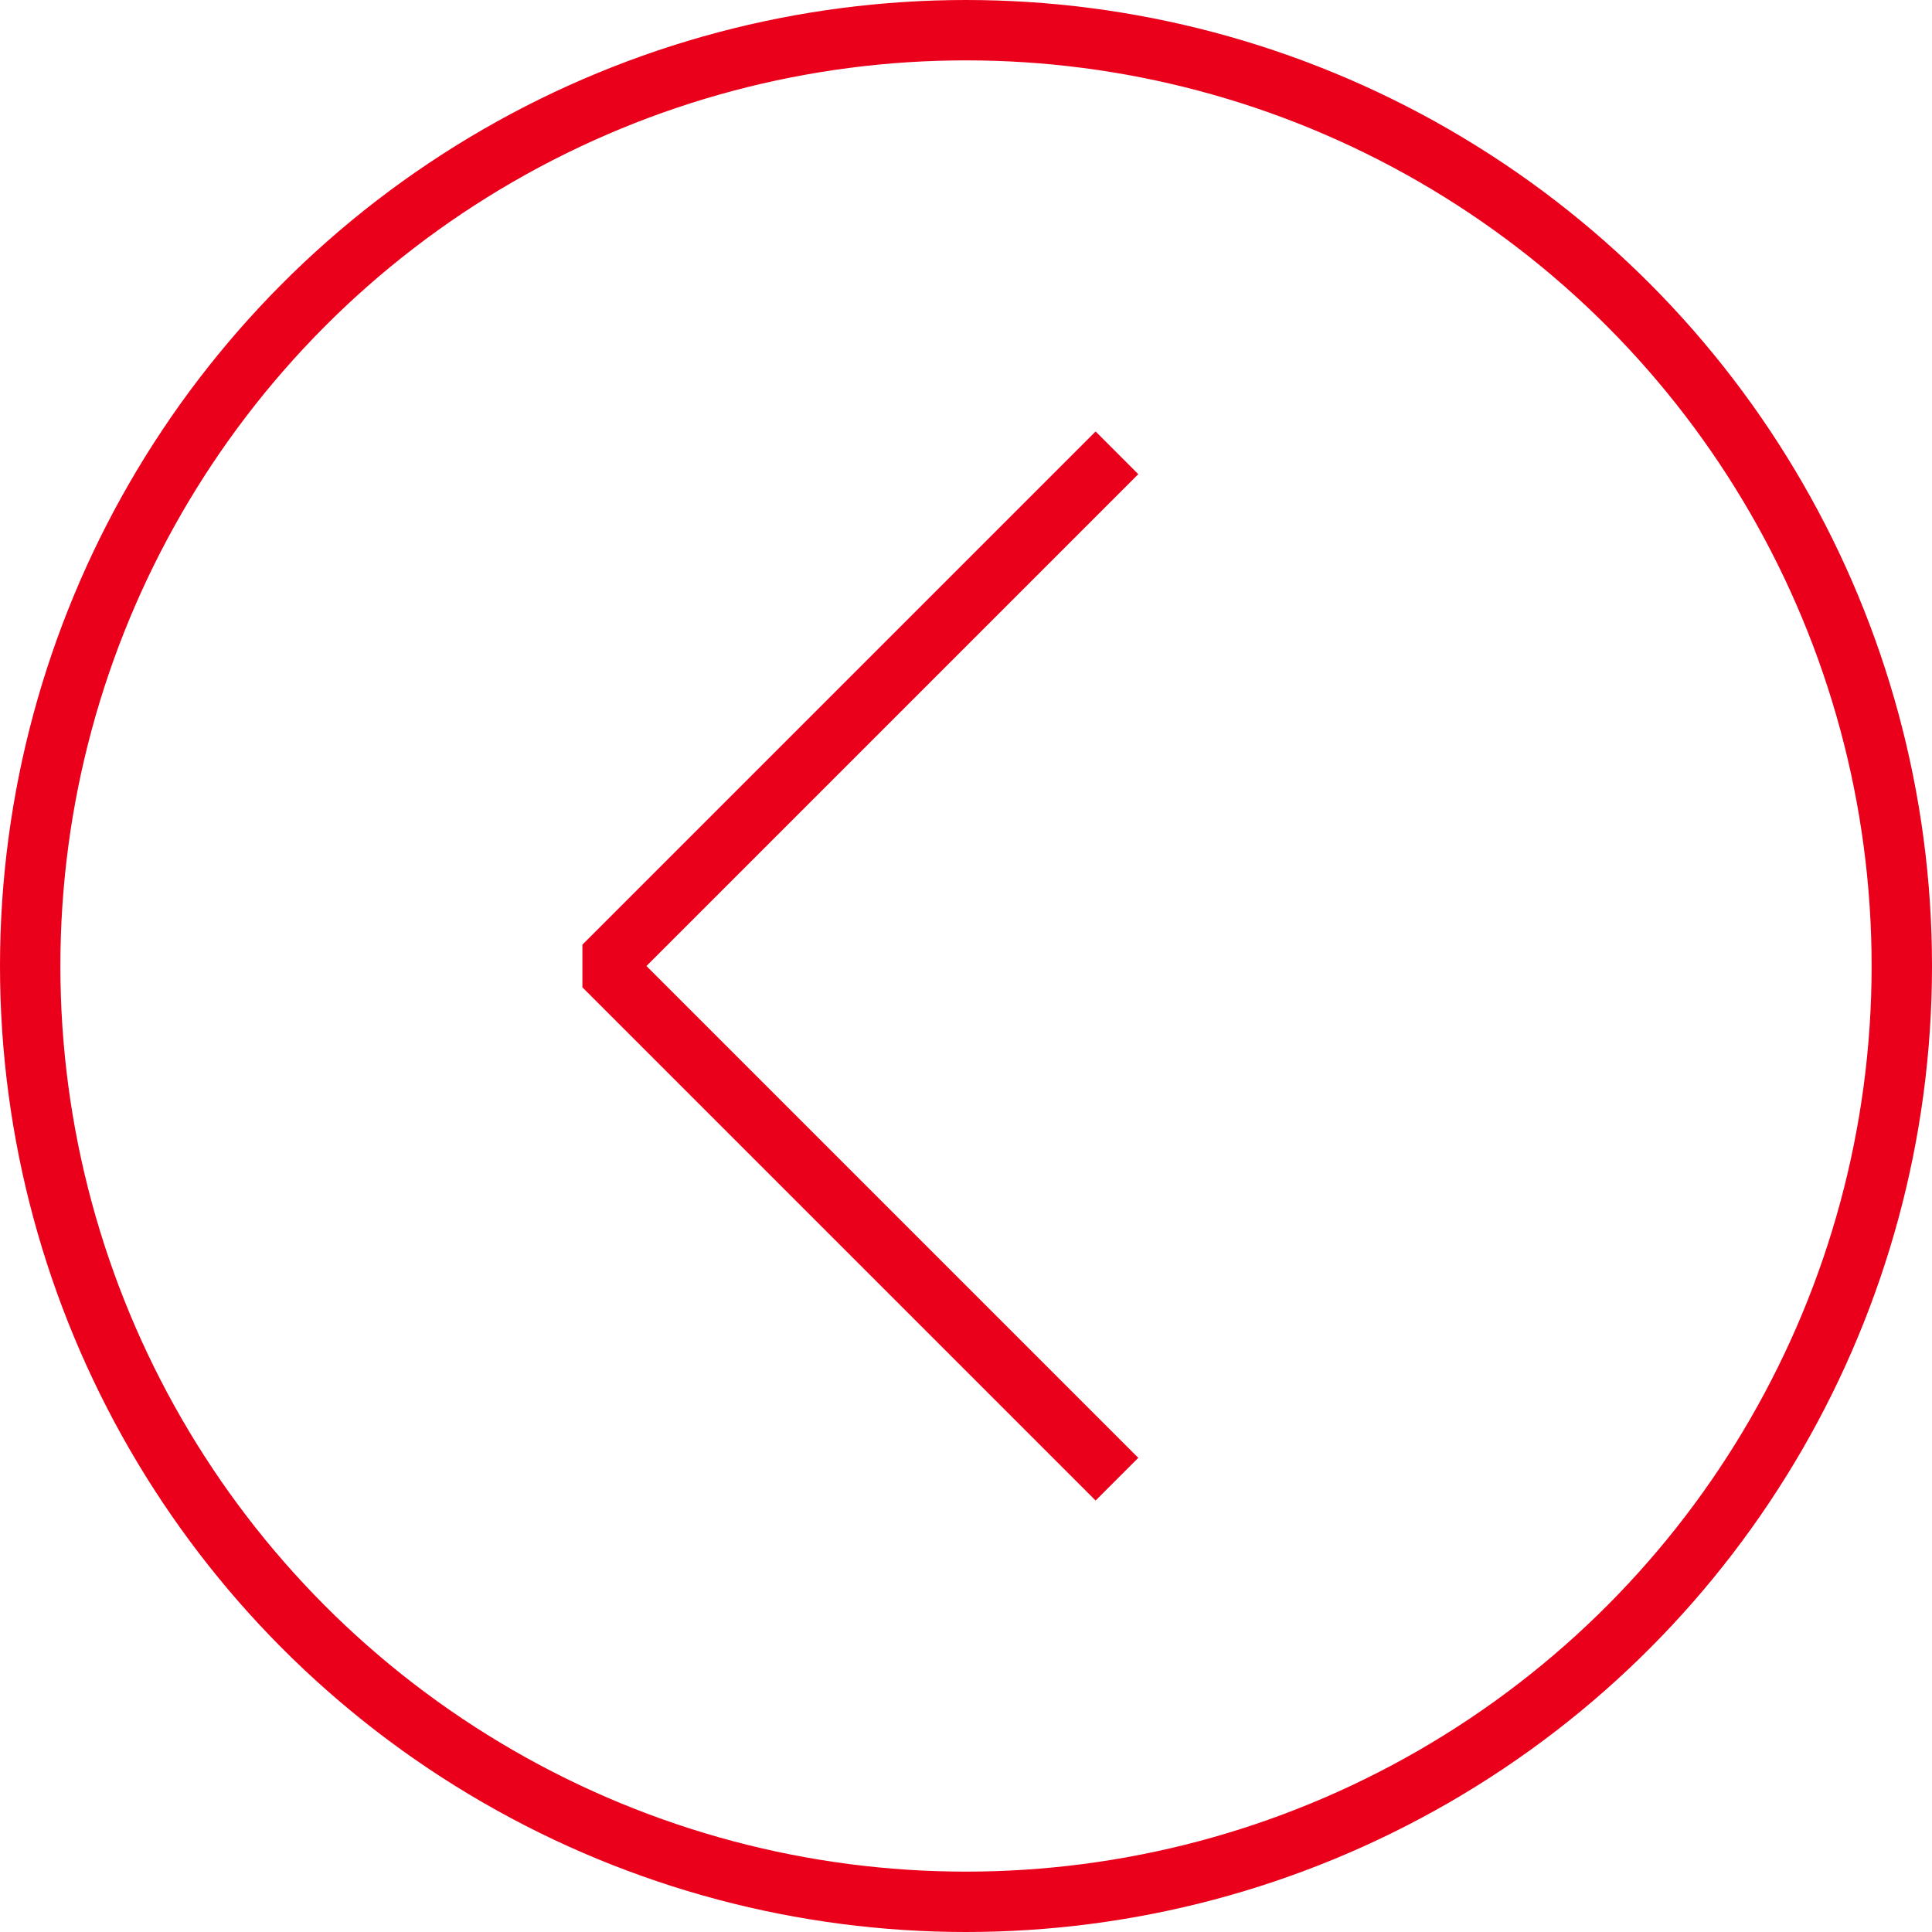 <?xml version="1.0" encoding="utf-8"?>
<!-- Generator: Adobe Illustrator 21.0.2, SVG Export Plug-In . SVG Version: 6.00 Build 0)  -->
<svg version="1.1" id="Layer_1" xmlns="http://www.w3.org/2000/svg" xmlns:xlink="http://www.w3.org/1999/xlink" x="0px" y="0px"
	 viewBox="0 0 64 64" style="enable-background:new 0 0 64 64;" xml:space="preserve">
<style type="text/css">
	.st0{fill:none;stroke:#EA001B;stroke-width:2;stroke-linejoin:bevel;stroke-miterlimit:10;}
	.st1{fill:none;stroke:#EA001B;stroke-width:2;stroke-miterlimit:10;}
</style>
<g>
	<polyline class="st0" points="37,15 20,32 37,49 	"/>
</g>
<g>
	<circle class="st1" cx="32" cy="32" r="31"/>
</g>
</svg>
